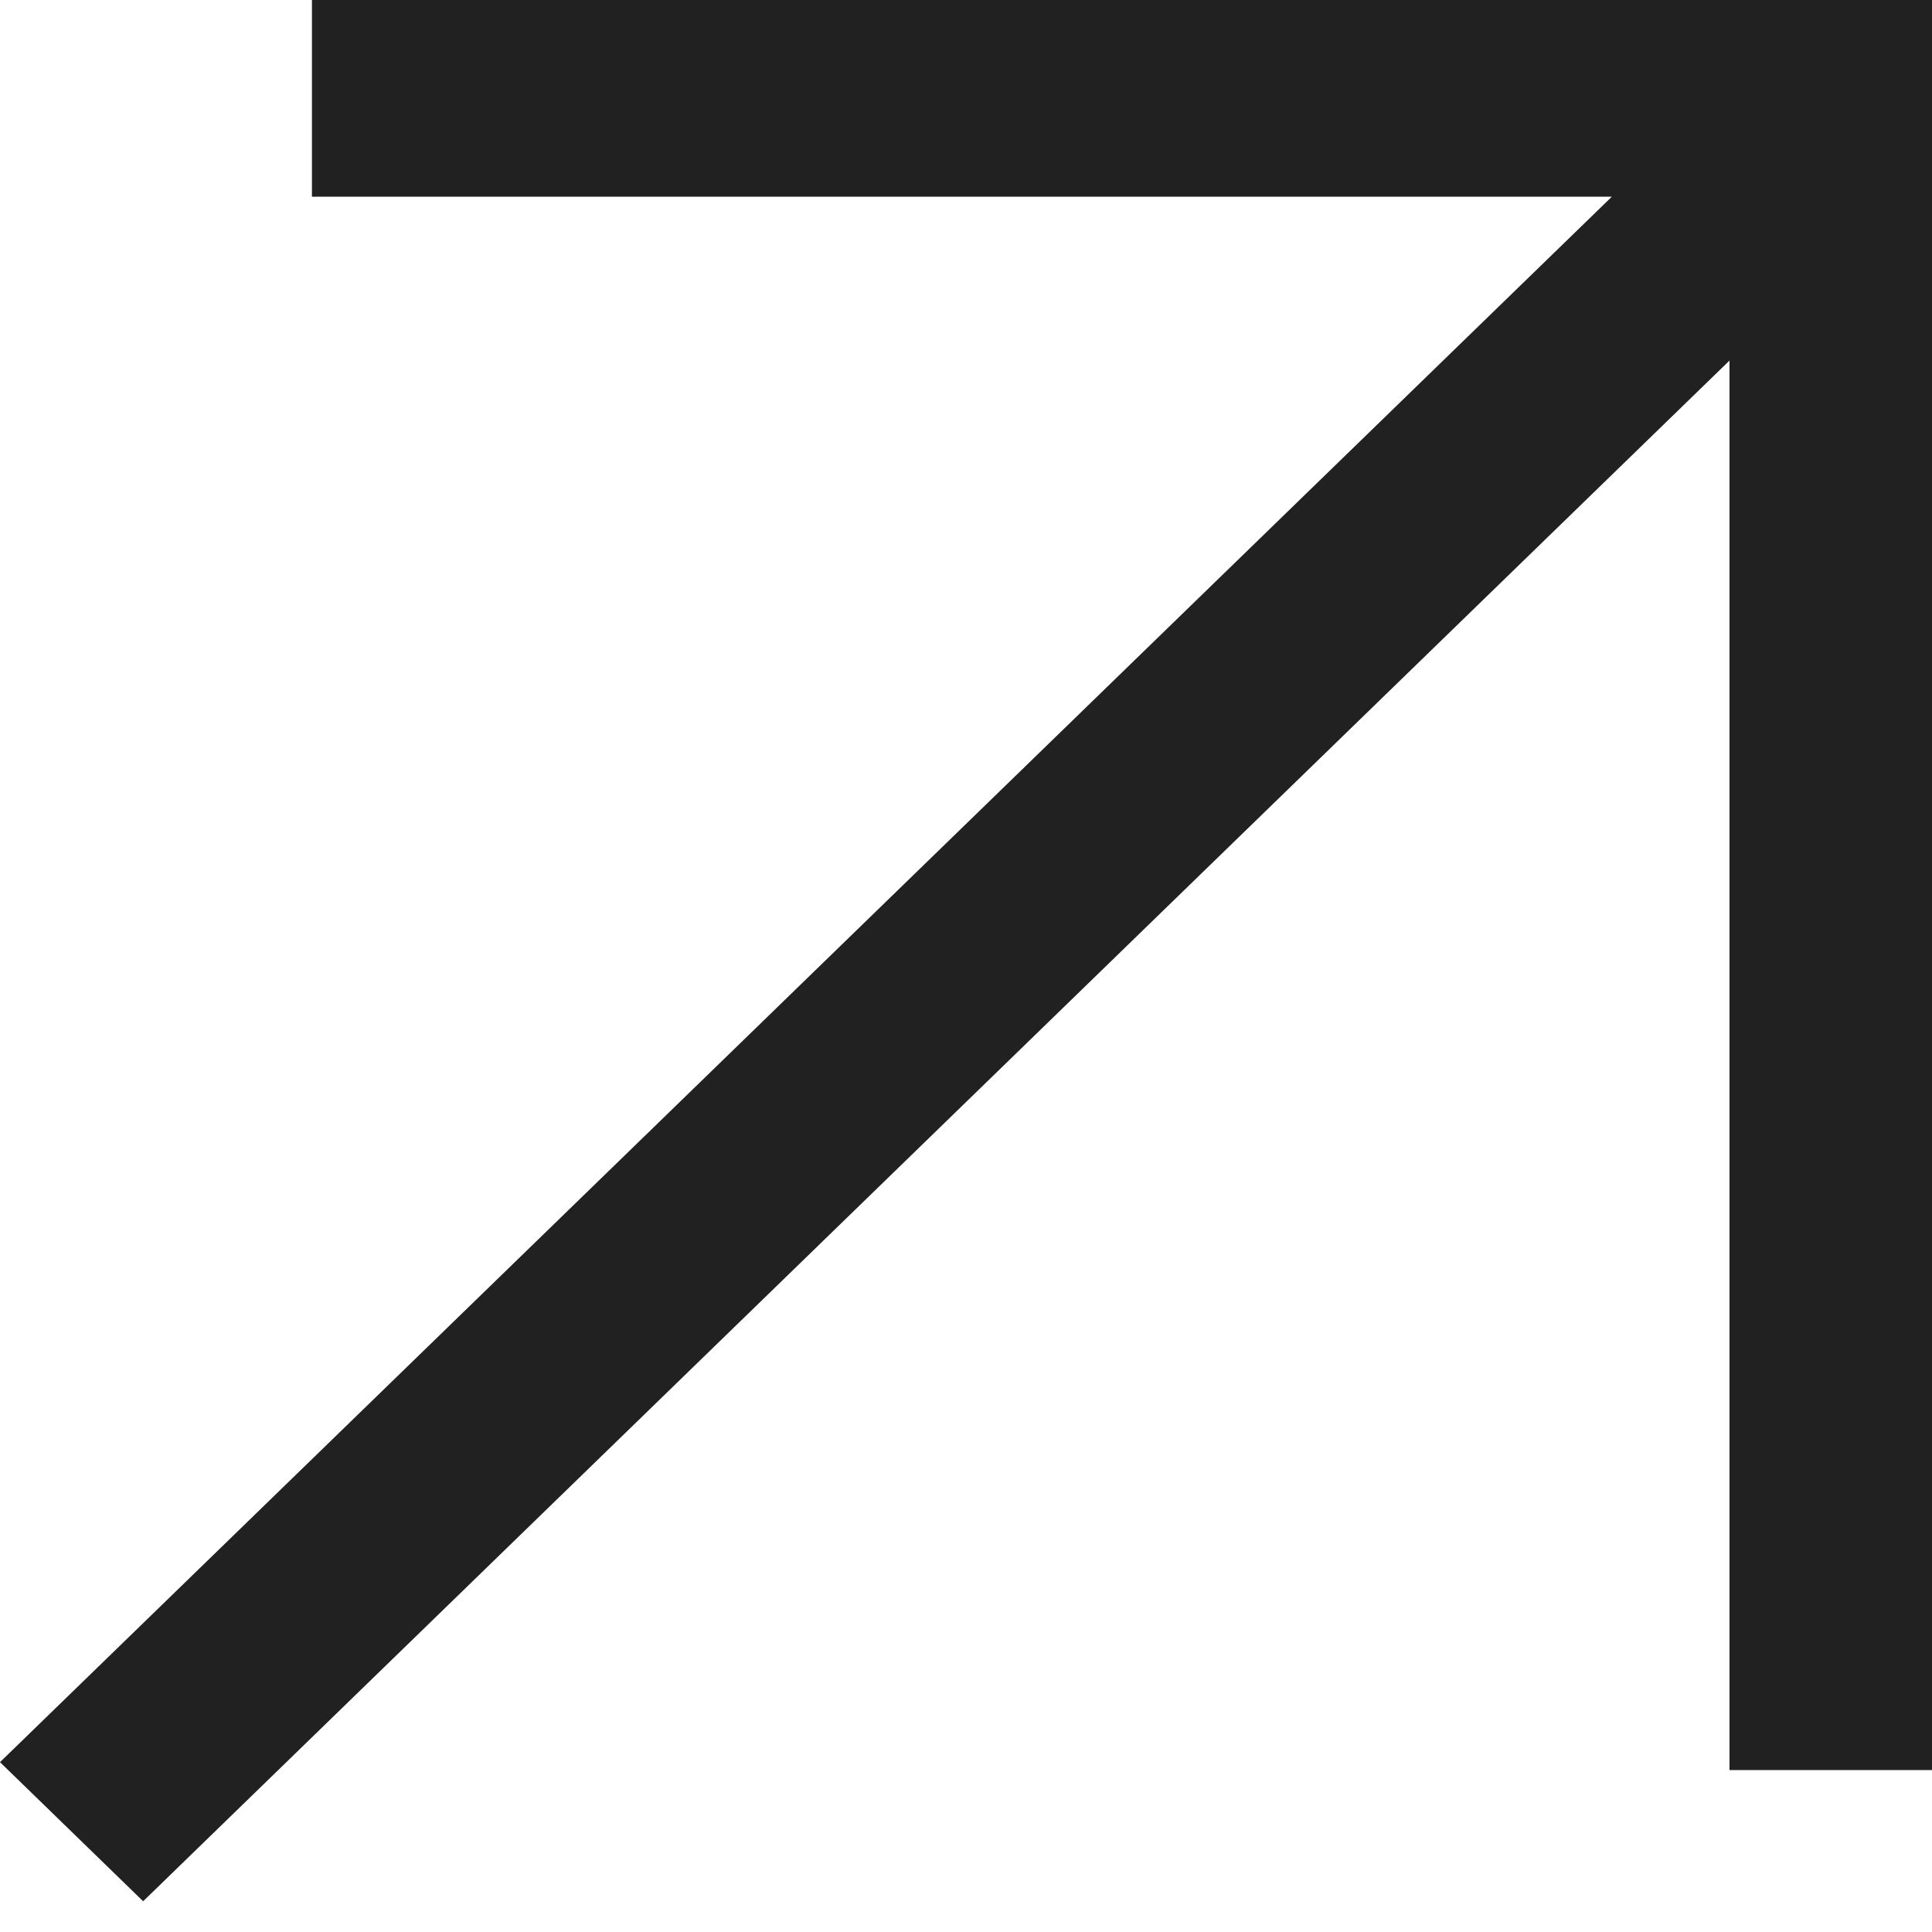 <?xml version="1.0" encoding="UTF-8"?> <svg xmlns="http://www.w3.org/2000/svg" width="11" height="11" viewBox="0 0 11 11" fill="none"><g clip-path="url(#clip0_599_1369)"><path fill-rule="evenodd" clip-rule="evenodd" d="M9.847 2.053L0.815 10.825L0 10.033L9.177 1.12H1.776V0L11 1.49514e-06V1.12V10.078H9.847V2.053Z" fill="#212121"></path></g><defs><clipPath id="clip0_599_1369"><rect width="11" height="11" fill="white"></rect></clipPath></defs></svg> 